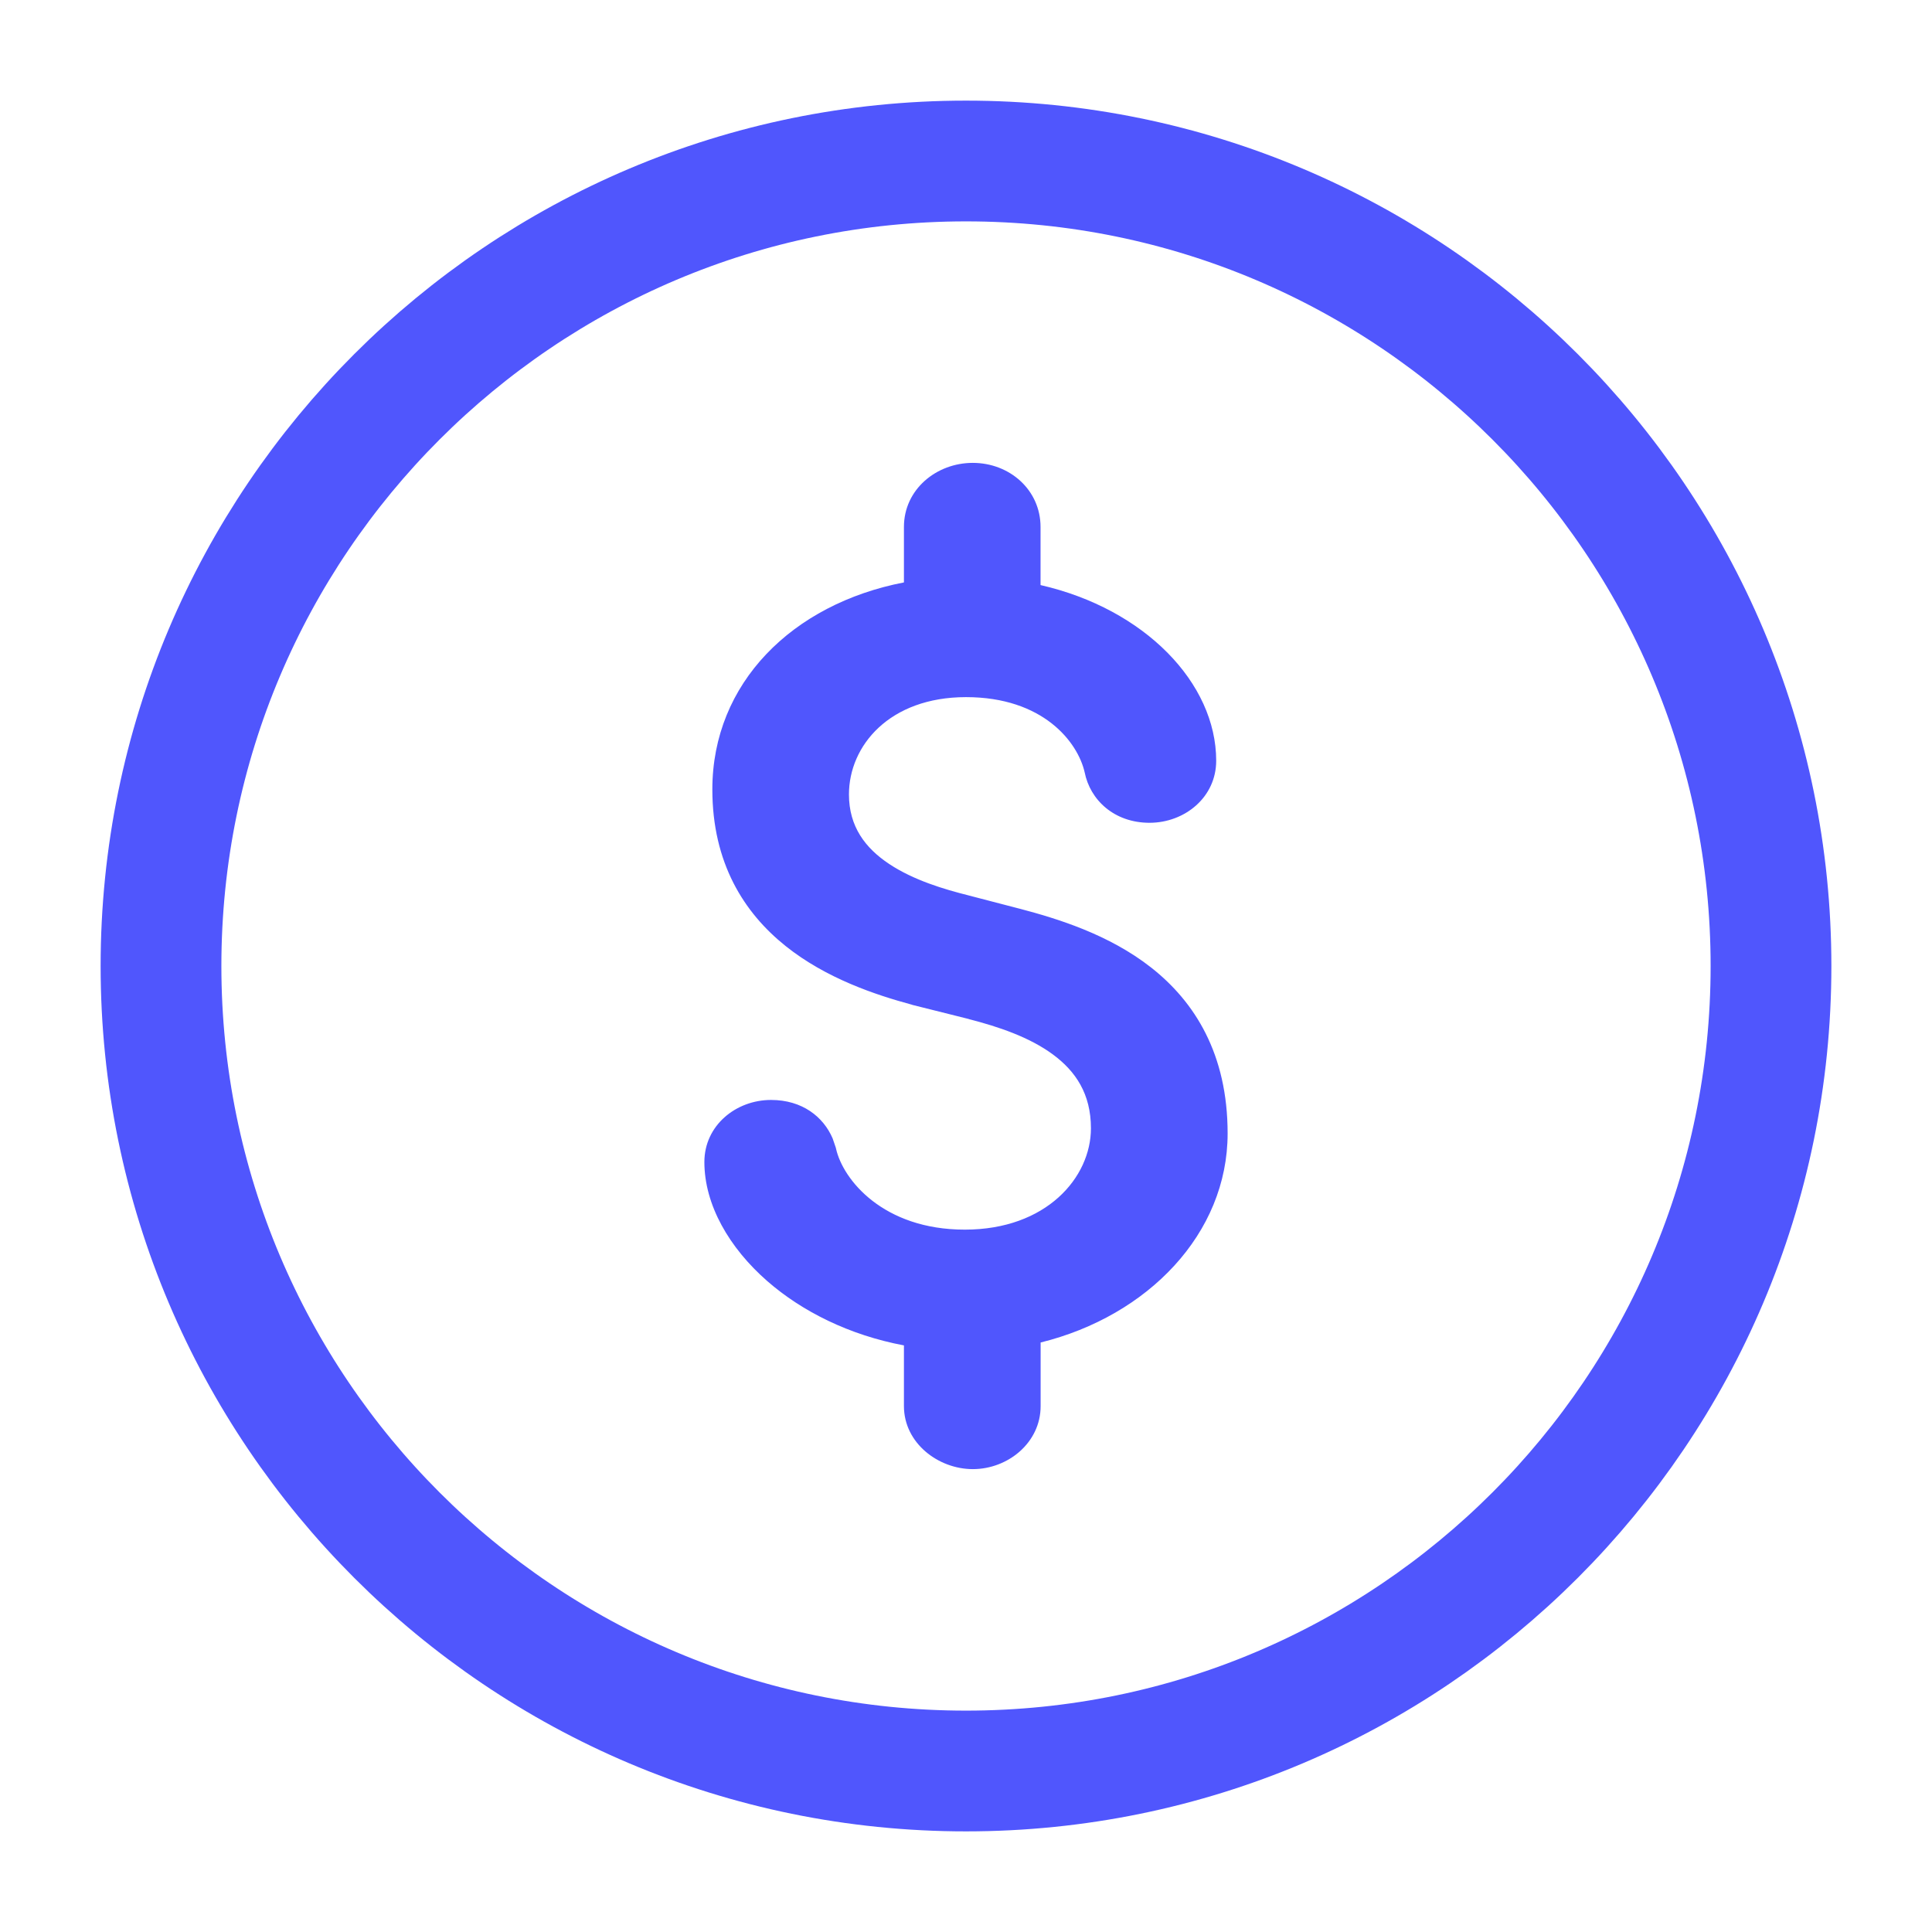 <svg width="24" height="24" viewBox="0 0 24 24" fill="none" xmlns="http://www.w3.org/2000/svg">
<path d="M22 12C22 17.52 17.52 22 12 22C6.48 22 2 17.52 2 12C2 6.48 6.48 2 12 2C17.52 2 22 6.48 22 12Z" stroke="#5056FD" stroke-width="1.5" stroke-linecap="round" stroke-linejoin="round"/>
<path d="M11.479 16.503C10.028 16.312 9 15.311 9 14.435C9 14.143 9.254 13.914 9.578 13.914C9.901 13.914 10.085 14.105 10.141 14.32C10.253 14.828 10.859 15.525 11.986 15.525C13.112 15.525 13.802 14.789 13.802 14.016C13.802 12.976 12.844 12.608 12.098 12.418L11.394 12.241C10.507 12 9.099 11.467 9.099 9.805C9.099 8.575 10.07 7.636 11.479 7.446V6.546C11.479 6.241 11.746 6 12.084 6C12.423 6 12.676 6.241 12.676 6.546V7.471C14.013 7.7 14.858 8.6 14.858 9.45C14.858 9.742 14.605 9.97 14.281 9.97C13.956 9.97 13.76 9.768 13.718 9.539C13.605 9.044 13.07 8.41 12 8.41C10.93 8.41 10.296 9.108 10.296 9.869C10.296 10.884 11.366 11.214 11.972 11.366L12.606 11.531C13.521 11.772 15 12.267 15 14.08C15 15.235 14.029 16.224 12.677 16.478V17.467C12.677 17.759 12.409 18 12.085 18C11.762 18 11.479 17.759 11.479 17.467V16.503L11.479 16.503Z" fill="#5056FD"/>
<path d="M12.426 6.546C12.426 6.396 12.301 6.25 12.084 6.25C11.859 6.25 11.729 6.403 11.729 6.546V7.664L11.512 7.693C10.193 7.872 9.349 8.732 9.349 9.806C9.349 10.552 9.66 11.032 10.07 11.36C10.492 11.698 11.024 11.881 11.46 11.999H11.459L12.159 12.176H12.16C12.54 12.273 13.005 12.422 13.378 12.697C13.763 12.982 14.052 13.403 14.052 14.016C14.052 14.953 13.223 15.775 11.985 15.775C10.755 15.775 10.044 15.011 9.899 14.384L9.865 14.302C9.818 14.224 9.73 14.164 9.578 14.164C9.367 14.164 9.25 14.305 9.25 14.435C9.25 14.777 9.456 15.183 9.86 15.537C10.21 15.844 10.693 16.095 11.262 16.213L11.511 16.255L11.588 16.265L11.646 16.316L11.646 16.317L11.729 16.393V17.468C11.73 17.59 11.866 17.75 12.085 17.75C12.296 17.75 12.427 17.597 12.427 17.468V16.27L12.631 16.232C13.9 15.994 14.75 15.082 14.75 14.08C14.75 13.255 14.419 12.748 13.991 12.412C13.55 12.066 12.996 11.892 12.542 11.773V11.771L11.911 11.607V11.608C11.606 11.532 11.15 11.403 10.769 11.149C10.378 10.889 10.046 10.483 10.046 9.869C10.046 8.951 10.811 8.16 12 8.16C13.182 8.16 13.822 8.871 13.961 9.483L13.964 9.493H13.963C13.984 9.605 14.078 9.721 14.281 9.721C14.492 9.72 14.608 9.58 14.608 9.45C14.608 8.767 13.901 7.935 12.634 7.718L12.426 7.683V6.546ZM12.926 7.268C14.221 7.564 15.108 8.485 15.108 9.45C15.108 9.903 14.719 10.22 14.281 10.221C13.839 10.221 13.542 9.936 13.474 9.594C13.388 9.217 12.957 8.66 12 8.66C11.049 8.66 10.546 9.264 10.546 9.869C10.546 10.269 10.75 10.536 11.045 10.732C11.35 10.935 11.732 11.048 12.032 11.123L12.035 11.124L12.669 11.289H12.67C13.131 11.411 13.773 11.605 14.301 12.02C14.841 12.445 15.25 13.092 15.25 14.08C15.25 15.324 14.26 16.348 12.927 16.677V17.468C12.927 17.921 12.521 18.25 12.085 18.25C11.657 18.25 11.23 17.928 11.229 17.468V16.713C10.549 16.585 9.963 16.291 9.531 15.914C9.059 15.501 8.75 14.968 8.75 14.435C8.75 13.981 9.142 13.664 9.578 13.664C9.967 13.664 10.228 13.874 10.343 14.141L10.383 14.258L10.385 14.267C10.47 14.653 10.97 15.275 11.985 15.275C13 15.275 13.552 14.626 13.552 14.016C13.552 13.588 13.361 13.307 13.081 13.1C12.789 12.884 12.403 12.754 12.036 12.66V12.659L11.333 12.483L11.329 12.481C10.878 12.359 10.262 12.155 9.758 11.751C9.242 11.338 8.849 10.72 8.849 9.806C8.849 8.486 9.843 7.503 11.229 7.235V6.546C11.229 6.079 11.633 5.75 12.084 5.75C12.543 5.75 12.926 6.087 12.926 6.546V7.268Z" fill="#5056FD"/>
</svg>
